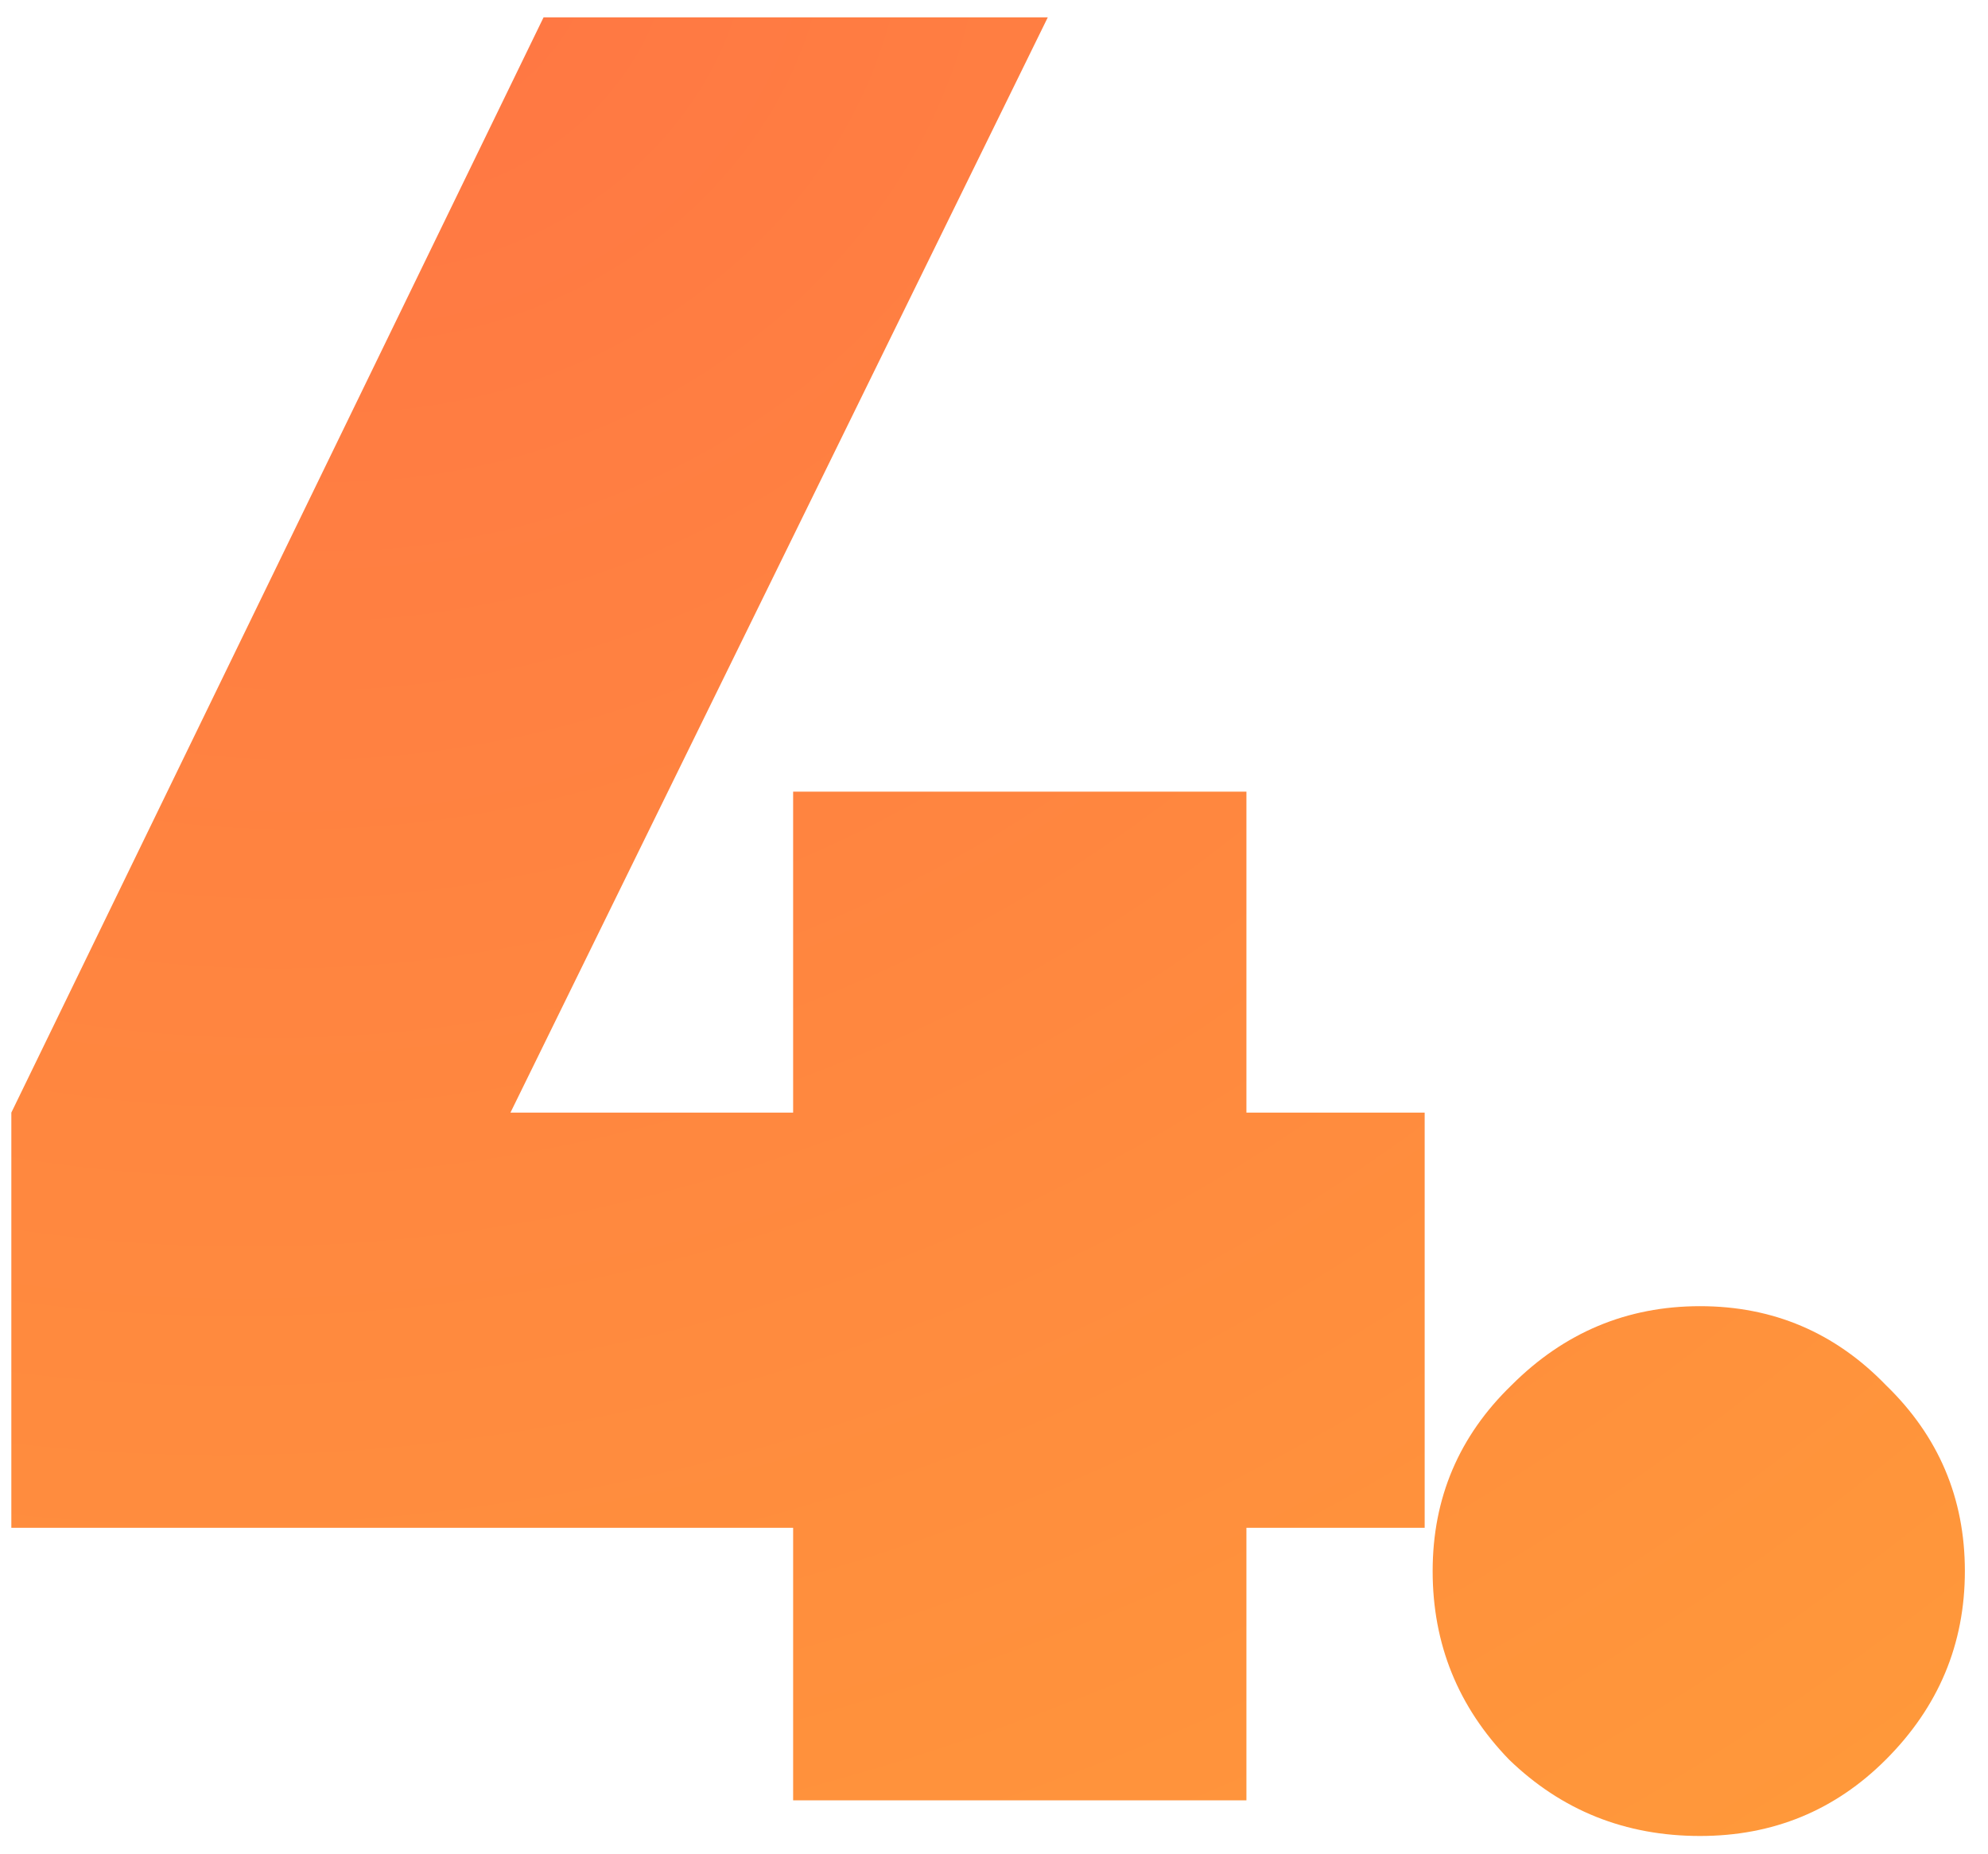 <?xml version="1.0" encoding="UTF-8"?> <svg xmlns="http://www.w3.org/2000/svg" width="74" height="69" viewBox="0 0 74 69" fill="none"> <path d="M46.396 41.406H53.031V56.857H46.396V67H29.523V56.857H0.422V41.406L20.233 0.646H39.002L19.001 41.406H29.523V29.462H46.396V41.406ZM63.281 68.327C60.5 68.327 58.13 67.379 56.171 65.483C54.275 63.524 53.328 61.186 53.328 58.469C53.328 55.751 54.307 53.445 56.266 51.549C58.225 49.59 60.563 48.61 63.281 48.61C65.998 48.61 68.305 49.59 70.2 51.549C72.159 53.445 73.139 55.751 73.139 58.469C73.139 61.186 72.159 63.524 70.2 65.483C68.305 67.379 65.998 68.327 63.281 68.327Z" fill="url(#paint0_radial_450_1149)"></path> <defs> <radialGradient id="paint0_radial_450_1149" cx="0" cy="0" r="1" gradientUnits="userSpaceOnUse" gradientTransform="translate(15.781 -1.97) rotate(66.182) scale(88.499 101.867)"> <stop stop-color="#FF7644"></stop> <stop offset="0" stop-color="#FF7644"></stop> <stop offset="1" stop-color="#FF993A"></stop> </radialGradient> </defs> </svg> 